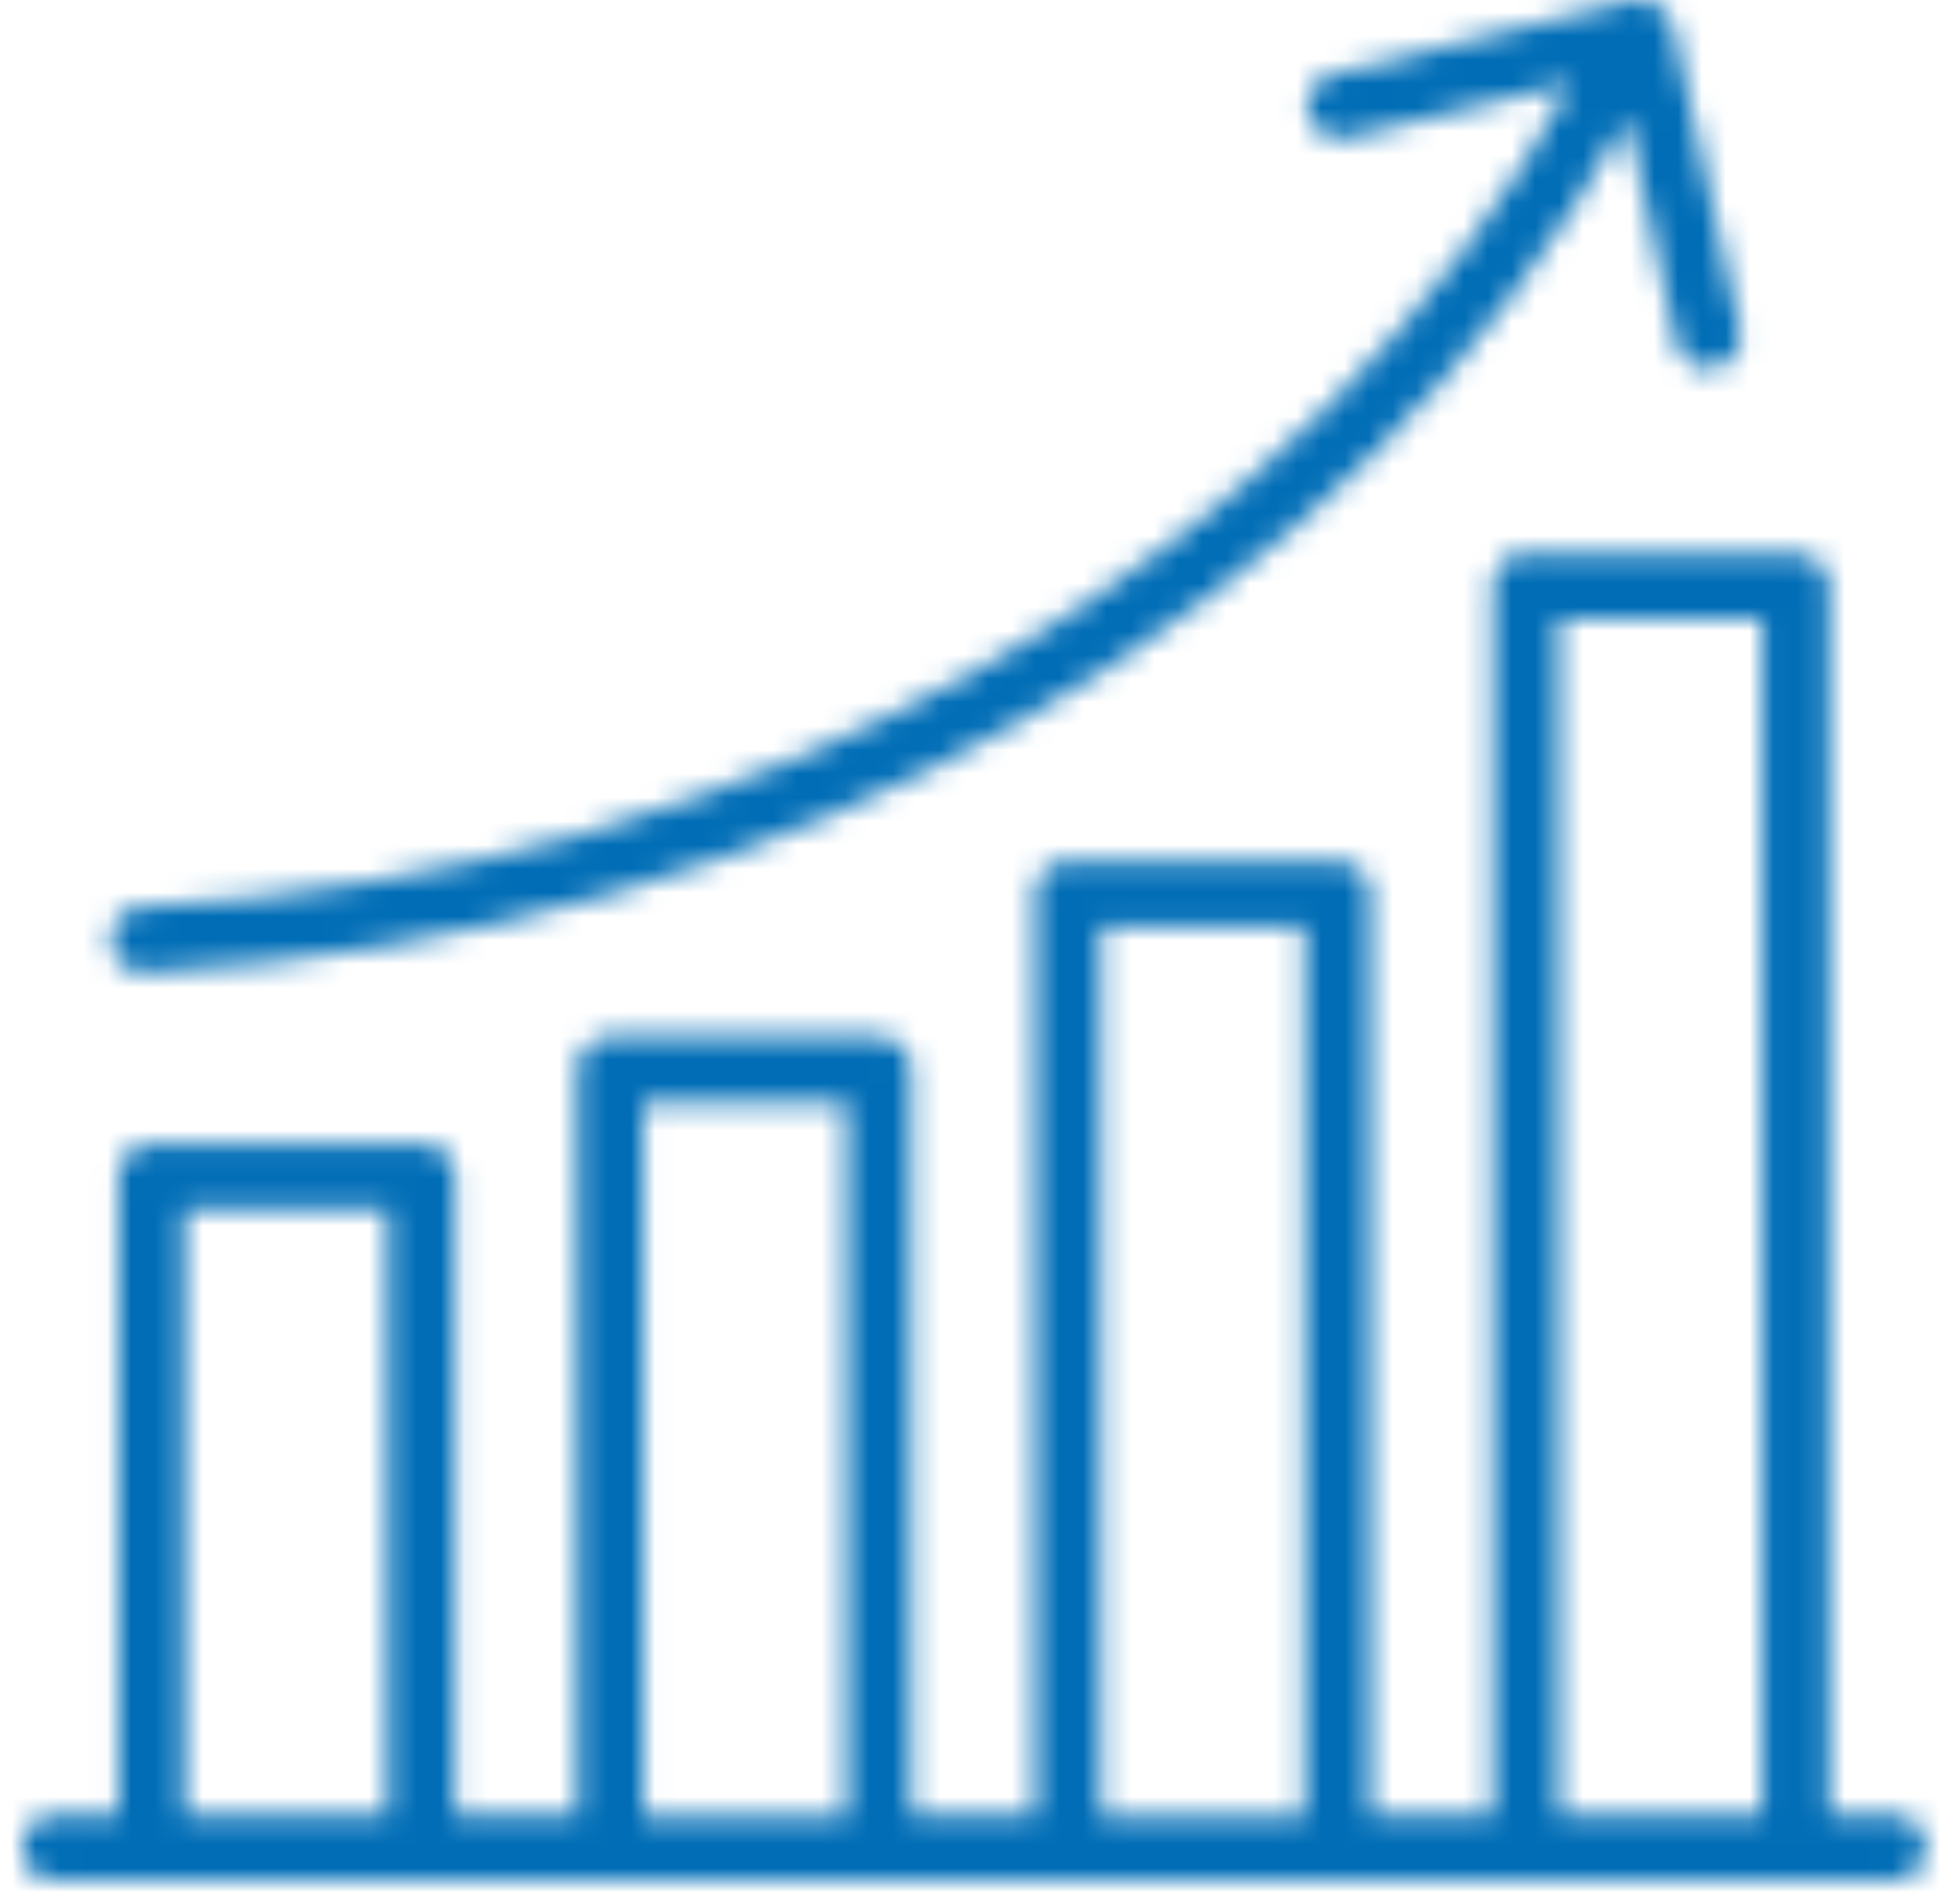 <svg width="82" height="80" viewBox="0 0 82 80" fill="none" xmlns="http://www.w3.org/2000/svg">
<g clip-path="url(#clip0_17363_14816)">
<mask id="path-1-inside-1_17363_14816" fill="white">
<path d="M68.871 0H68.61L55.946 3.123C55.217 3.331 54.747 4.06 54.956 4.789C55.164 5.518 55.894 5.985 56.623 5.777L66.005 3.489C55.321 23.319 32.181 36.748 5.966 38.1C5.184 38.1 4.611 38.778 4.663 39.557C4.663 40.339 5.34 40.912 6.122 40.86C33.12 39.454 57.092 25.66 68.35 4.945L70.435 14.418C70.513 14.77 70.726 15.076 71.028 15.271C71.331 15.466 71.698 15.533 72.05 15.459C72.401 15.382 72.708 15.169 72.903 14.867C73.099 14.565 73.167 14.198 73.093 13.846L70.278 1.093C70.123 0.416 69.497 0 68.82 0H68.871ZM64.128 23.214C63.346 23.214 62.721 23.839 62.721 24.568V76.254H57.562V37.528C57.562 36.748 56.936 36.175 56.154 36.175H44.845C44.667 36.174 44.49 36.208 44.325 36.276C44.16 36.343 44.011 36.443 43.885 36.569C43.759 36.695 43.659 36.844 43.591 37.009C43.524 37.174 43.489 37.351 43.491 37.529V76.254H38.278V44.919C38.278 44.139 37.652 43.566 36.923 43.566H25.613C25.435 43.564 25.258 43.598 25.093 43.666C24.928 43.733 24.779 43.833 24.652 43.959C24.526 44.085 24.427 44.235 24.359 44.4C24.292 44.565 24.258 44.742 24.259 44.92V76.254H19.099V49.396C19.099 48.615 18.474 48.042 17.692 48.042H6.383C5.601 48.042 4.976 48.667 4.976 49.396V76.254H2.318C1.535 76.254 0.91 76.878 0.91 77.66C0.91 78.439 1.536 79.012 2.317 79.012H79.555C79.733 79.014 79.91 78.98 80.075 78.912C80.24 78.845 80.39 78.745 80.516 78.619C80.642 78.493 80.741 78.343 80.809 78.178C80.877 78.014 80.911 77.837 80.91 77.659C80.91 76.879 80.285 76.253 79.555 76.253H76.845V24.621C76.845 23.84 76.219 23.267 75.491 23.267H64.18L64.128 23.215V23.214ZM65.483 25.974H74.03V76.254H65.483V25.974ZM46.253 38.934H54.8V76.305H46.252L46.253 38.934ZM27.021 46.325H35.569V76.305H27.021V46.325ZM7.737 50.801H16.285V76.254H7.737V50.801Z"/>
</mask>
<path d="M68.61 0V-3.117H68.232L67.864 -3.026L68.61 0ZM55.946 3.123L55.2 0.096L55.144 0.11L55.089 0.126L55.946 3.123ZM56.623 5.777L55.885 2.749L55.826 2.763L55.767 2.78L56.623 5.777ZM66.005 3.489L68.749 4.967L72.071 -1.199L65.266 0.461L66.005 3.489ZM5.966 38.1V41.217H6.046L6.127 41.213L5.966 38.1ZM4.663 39.557H7.78V39.455L7.773 39.353L4.663 39.557ZM6.122 40.86L5.96 37.747L5.937 37.748L5.914 37.75L6.122 40.86ZM68.35 4.945L71.394 4.275L69.599 -3.881L65.611 3.457L68.35 4.945ZM70.435 14.418L67.391 15.088L67.391 15.091L70.435 14.418ZM72.05 15.459L72.695 18.508L72.706 18.506L72.717 18.503L72.05 15.459ZM73.093 13.846L76.143 13.204L76.139 13.189L76.136 13.174L73.093 13.846ZM70.278 1.093L73.322 0.421L73.319 0.409L73.316 0.398L70.278 1.093ZM64.128 23.214H67.245V20.097H64.128V23.214ZM62.721 76.254V79.371H65.838V76.254H62.721ZM57.562 76.254H54.445V79.371H57.562V76.254ZM44.845 36.175L44.821 39.292L44.833 39.292H44.845V36.175ZM43.491 37.529H46.608V37.518L46.607 37.507L43.491 37.529ZM43.491 76.254V79.371H46.608V76.254H43.491ZM38.278 76.254H35.161V79.371H38.278V76.254ZM25.613 43.566L25.589 46.682L25.601 46.682H25.613V43.566ZM24.259 44.92H27.376V44.908L27.376 44.896L24.259 44.92ZM24.259 76.254V79.371H27.376V76.254H24.259ZM19.099 76.254H15.982V79.371H19.099V76.254ZM4.976 76.254V79.371H8.093V76.254H4.976ZM79.555 79.012L79.579 75.896L79.567 75.895H79.555V79.012ZM80.91 77.659H77.793V77.67L77.793 77.68L80.91 77.659ZM76.845 76.253H73.728V79.37H76.845V76.253ZM64.18 23.267L61.976 25.471L62.889 26.384H64.18V23.267ZM64.128 23.215H61.011V24.506L61.924 25.419L64.128 23.215ZM65.483 25.974V22.857H62.366V25.974H65.483ZM74.03 25.974H77.147V22.857H74.03V25.974ZM74.03 76.254V79.371H77.147V76.254H74.03ZM65.483 76.254H62.366V79.371H65.483V76.254ZM46.253 38.934V35.817H43.136L43.136 38.934L46.253 38.934ZM54.8 38.934H57.916V35.817H54.8V38.934ZM54.8 76.305V79.422H57.916V76.305H54.8ZM46.252 76.305L43.135 76.305L43.135 79.422H46.252V76.305ZM27.021 46.325V43.208H23.904V46.325H27.021ZM35.569 46.325H38.686V43.208H35.569V46.325ZM35.569 76.305V79.422H38.686V76.305H35.569ZM27.021 76.305H23.904V79.422H27.021V76.305ZM7.737 50.801V47.684H4.62V50.801H7.737ZM16.285 50.801H19.402V47.684H16.285V50.801ZM16.285 76.254V79.371H19.402V76.254H16.285ZM7.737 76.254H4.62V79.371H7.737V76.254ZM68.871 0V-3.117H68.61V0V3.117H68.871V0ZM68.61 0L67.864 -3.026L55.2 0.096L55.946 3.123L56.692 6.149L69.356 3.026L68.61 0ZM55.946 3.123L55.089 0.126C52.938 0.741 51.213 3.039 51.959 5.646L54.956 4.789L57.952 3.932C58.281 5.082 57.496 5.921 56.803 6.119L55.946 3.123ZM54.956 4.789L51.959 5.646C52.576 7.806 54.88 9.516 57.479 8.774L56.623 5.777L55.767 2.78C56.907 2.455 57.752 3.229 57.952 3.932L54.956 4.789ZM56.623 5.777L57.362 8.805L66.744 6.517L66.005 3.489L65.266 0.461L55.885 2.749L56.623 5.777ZM66.005 3.489L63.261 2.01C53.181 20.719 31.131 33.681 5.805 34.988L5.966 38.1L6.127 41.213C33.23 39.815 57.461 25.919 68.749 4.967L66.005 3.489ZM5.966 38.1V34.983C3.193 34.983 1.396 37.378 1.553 39.762L4.663 39.557L7.773 39.353C7.827 40.177 7.175 41.217 5.966 41.217V38.1ZM4.663 39.557H1.546C1.546 42.333 3.944 44.129 6.33 43.97L6.122 40.86L5.914 37.75C6.736 37.695 7.78 38.346 7.78 39.557H4.663ZM6.122 40.86L6.284 43.972C34.17 42.52 59.226 28.261 71.088 6.433L68.35 4.945L65.611 3.457C54.958 23.06 32.069 36.388 5.96 37.747L6.122 40.86ZM68.35 4.945L65.306 5.615L67.391 15.088L70.435 14.418L73.479 13.748L71.394 4.275L68.35 4.945ZM70.435 14.418L67.391 15.091C67.647 16.245 68.347 17.251 69.34 17.891L71.028 15.271L72.716 12.651C73.105 12.901 73.379 13.294 73.478 13.745L70.435 14.418ZM71.028 15.271L69.34 17.891C70.334 18.531 71.539 18.753 72.695 18.508L72.05 15.459L71.405 12.409C71.857 12.314 72.328 12.4 72.716 12.651L71.028 15.271ZM72.05 15.459L72.717 18.503C73.872 18.25 74.88 17.551 75.521 16.559L72.903 14.867L70.286 13.175C70.537 12.787 70.931 12.513 71.383 12.414L72.05 15.459ZM72.903 14.867L75.521 16.559C76.163 15.566 76.386 14.36 76.143 13.204L73.093 13.846L70.043 14.488C69.947 14.035 70.035 13.563 70.286 13.175L72.903 14.867ZM73.093 13.846L76.136 13.174L73.322 0.421L70.278 1.093L67.234 1.765L70.049 14.517L73.093 13.846ZM70.278 1.093L73.316 0.398C72.784 -1.93 70.697 -3.117 68.82 -3.117V0V3.117C68.297 3.117 67.462 2.761 67.24 1.788L70.278 1.093ZM68.82 0V3.117H68.871V0V-3.117H68.82V0ZM64.128 23.214V20.097C61.704 20.097 59.605 22.04 59.605 24.568H62.721H65.838C65.838 25.638 64.989 26.331 64.128 26.331V23.214ZM62.721 24.568H59.605V76.254H62.721H65.838V24.568H62.721ZM62.721 76.254V73.137H57.562V76.254V79.371H62.721V76.254ZM57.562 76.254H60.679V37.528H57.562H54.445V76.254H57.562ZM57.562 37.528H60.679C60.679 34.867 58.494 33.059 56.154 33.059V36.175V39.292C55.778 39.292 55.355 39.15 55.009 38.823C54.651 38.484 54.445 38.008 54.445 37.528H57.562ZM56.154 36.175V33.059H44.845V36.175V39.292H56.154V36.175ZM44.845 36.175L44.869 33.059C44.278 33.054 43.691 33.167 43.144 33.391L44.325 36.276L45.507 39.16C45.289 39.249 45.056 39.294 44.821 39.292L44.845 36.175ZM44.325 36.276L43.144 33.391C42.597 33.615 42.1 33.946 41.681 34.364L43.885 36.569L46.088 38.773C45.922 38.94 45.724 39.071 45.507 39.16L44.325 36.276ZM43.885 36.569L41.681 34.364C41.263 34.782 40.932 35.279 40.708 35.826L43.591 37.009L46.475 38.193C46.386 38.41 46.254 38.607 46.088 38.773L43.885 36.569ZM43.591 37.009L40.708 35.826C40.483 36.373 40.37 36.959 40.374 37.55L43.491 37.529L46.607 37.507C46.609 37.742 46.564 37.975 46.475 38.193L43.591 37.009ZM43.491 37.529H40.374V76.254H43.491H46.608V37.529H43.491ZM43.491 76.254V73.137H38.278V76.254V79.371H43.491V76.254ZM38.278 76.254H41.395V44.919H38.278H35.161V76.254H38.278ZM38.278 44.919H41.395C41.395 42.338 39.292 40.449 36.923 40.449V43.566V46.682C36.011 46.682 35.161 45.94 35.161 44.919H38.278ZM36.923 43.566V40.449H25.613V43.566V46.682H36.923V43.566ZM25.613 43.566L25.637 40.449C25.046 40.444 24.459 40.557 23.912 40.782L25.093 43.666L26.275 46.55C26.058 46.639 25.825 46.684 25.589 46.682L25.613 43.566ZM25.093 43.666L23.912 40.782C23.364 41.006 22.867 41.337 22.448 41.755L24.652 43.959L26.857 46.163C26.69 46.329 26.493 46.461 26.275 46.55L25.093 43.666ZM24.652 43.959L22.448 41.755C22.03 42.174 21.699 42.671 21.475 43.218L24.359 44.4L27.243 45.582C27.154 45.799 27.023 45.997 26.857 46.163L24.652 43.959ZM24.359 44.4L21.475 43.218C21.251 43.766 21.137 44.352 21.142 44.944L24.259 44.92L27.376 44.896C27.377 45.131 27.332 45.364 27.243 45.582L24.359 44.4ZM24.259 44.92H21.142V76.254H24.259H27.376V44.92H24.259ZM24.259 76.254V73.137H19.099V76.254V79.371H24.259V76.254ZM19.099 76.254H22.216V49.396H19.099H15.982V76.254H19.099ZM19.099 49.396H22.216C22.216 46.739 20.036 44.925 17.692 44.925V48.042V51.158C17.314 51.158 16.89 51.016 16.544 50.688C16.187 50.349 15.982 49.874 15.982 49.396H19.099ZM17.692 48.042V44.925H6.383V48.042V51.158H17.692V48.042ZM6.383 48.042V44.925C3.955 44.925 1.859 46.871 1.859 49.396H4.976H8.093C8.093 50.464 7.246 51.158 6.383 51.158V48.042ZM4.976 49.396H1.859V76.254H4.976H8.093V49.396H4.976ZM4.976 76.254V73.137H2.318V76.254V79.371H4.976V76.254ZM2.318 76.254V73.137C-0.182 73.137 -2.207 75.152 -2.207 77.66H0.91H4.027C4.027 78.604 3.252 79.371 2.318 79.371V76.254ZM0.91 77.66H-2.207C-2.207 80.316 -0.025 82.129 2.317 82.129V79.012V75.895C2.696 75.895 3.12 76.039 3.465 76.366C3.821 76.703 4.027 77.178 4.027 77.66H0.91ZM2.317 79.012V82.129H79.555V79.012V75.895H2.317V79.012ZM79.555 79.012L79.531 82.129C80.123 82.134 80.709 82.021 81.256 81.796L80.075 78.912L78.894 76.028C79.111 75.939 79.344 75.894 79.579 75.896L79.555 79.012ZM80.075 78.912L81.256 81.796C81.803 81.572 82.3 81.242 82.719 80.824L80.516 78.619L78.312 76.414C78.479 76.248 78.676 76.117 78.894 76.028L80.075 78.912ZM80.516 78.619L82.719 80.824C83.137 80.406 83.468 79.909 83.692 79.362L80.809 78.178L77.925 76.995C78.015 76.778 78.146 76.58 78.312 76.414L80.516 78.619ZM80.809 78.178L83.692 79.362C83.917 78.815 84.031 78.229 84.026 77.637L80.91 77.659L77.793 77.68C77.791 77.445 77.836 77.213 77.925 76.995L80.809 78.178ZM80.91 77.659H84.026C84.026 75.235 82.082 73.136 79.555 73.136V76.253V79.37C78.487 79.37 77.793 78.523 77.793 77.659H80.91ZM79.555 76.253V73.136H76.845V76.253V79.37H79.555V76.253ZM76.845 76.253H79.962V24.621H76.845H73.728V76.253H76.845ZM76.845 24.621H79.962C79.962 22.041 77.861 20.15 75.491 20.15V23.267V26.384C74.577 26.384 73.728 25.64 73.728 24.621H76.845ZM75.491 23.267V20.15H64.18V23.267V26.384H75.491V23.267ZM64.18 23.267L66.383 21.063L66.332 21.011L64.128 23.215L61.924 25.419L61.976 25.471L64.18 23.267ZM64.128 23.215H67.245V23.214H64.128H61.011V23.215H64.128ZM65.483 25.974V29.09H74.03V25.974V22.857H65.483V25.974ZM74.03 25.974H70.914V76.254H74.03H77.147V25.974H74.03ZM74.03 76.254V73.137H65.483V76.254V79.371H74.03V76.254ZM65.483 76.254H68.6V25.974H65.483H62.366V76.254H65.483ZM46.253 38.934V42.05H54.8V38.934V35.817H46.253V38.934ZM54.8 38.934H51.683V76.305H54.8H57.916V38.934H54.8ZM54.8 76.305V73.189H46.252V76.305V79.422H54.8V76.305ZM46.252 76.305L49.369 76.305L49.37 38.934L46.253 38.934L43.136 38.934L43.135 76.305L46.252 76.305ZM27.021 46.325V49.442H35.569V46.325V43.208H27.021V46.325ZM35.569 46.325H32.452V76.305H35.569H38.686V46.325H35.569ZM35.569 76.305V73.189H27.021V76.305V79.422H35.569V76.305ZM27.021 76.305H30.138V46.325H27.021H23.904V76.305H27.021ZM7.737 50.801V53.918H16.285V50.801V47.684H7.737V50.801ZM16.285 50.801H13.168V76.254H16.285H19.402V50.801H16.285ZM16.285 76.254V73.137H7.737V76.254V79.371H16.285V76.254ZM7.737 76.254H10.854V50.801H7.737H4.62V76.254H7.737Z" fill="#006DB6" mask="url(#path-1-inside-1_17363_14816)"/>
</g>
<defs>
<clipPath id="clip0_17363_14816">
<rect width="81.039" height="80" fill="white" transform="translate(0.48)"/>
</clipPath>
</defs>
</svg>
